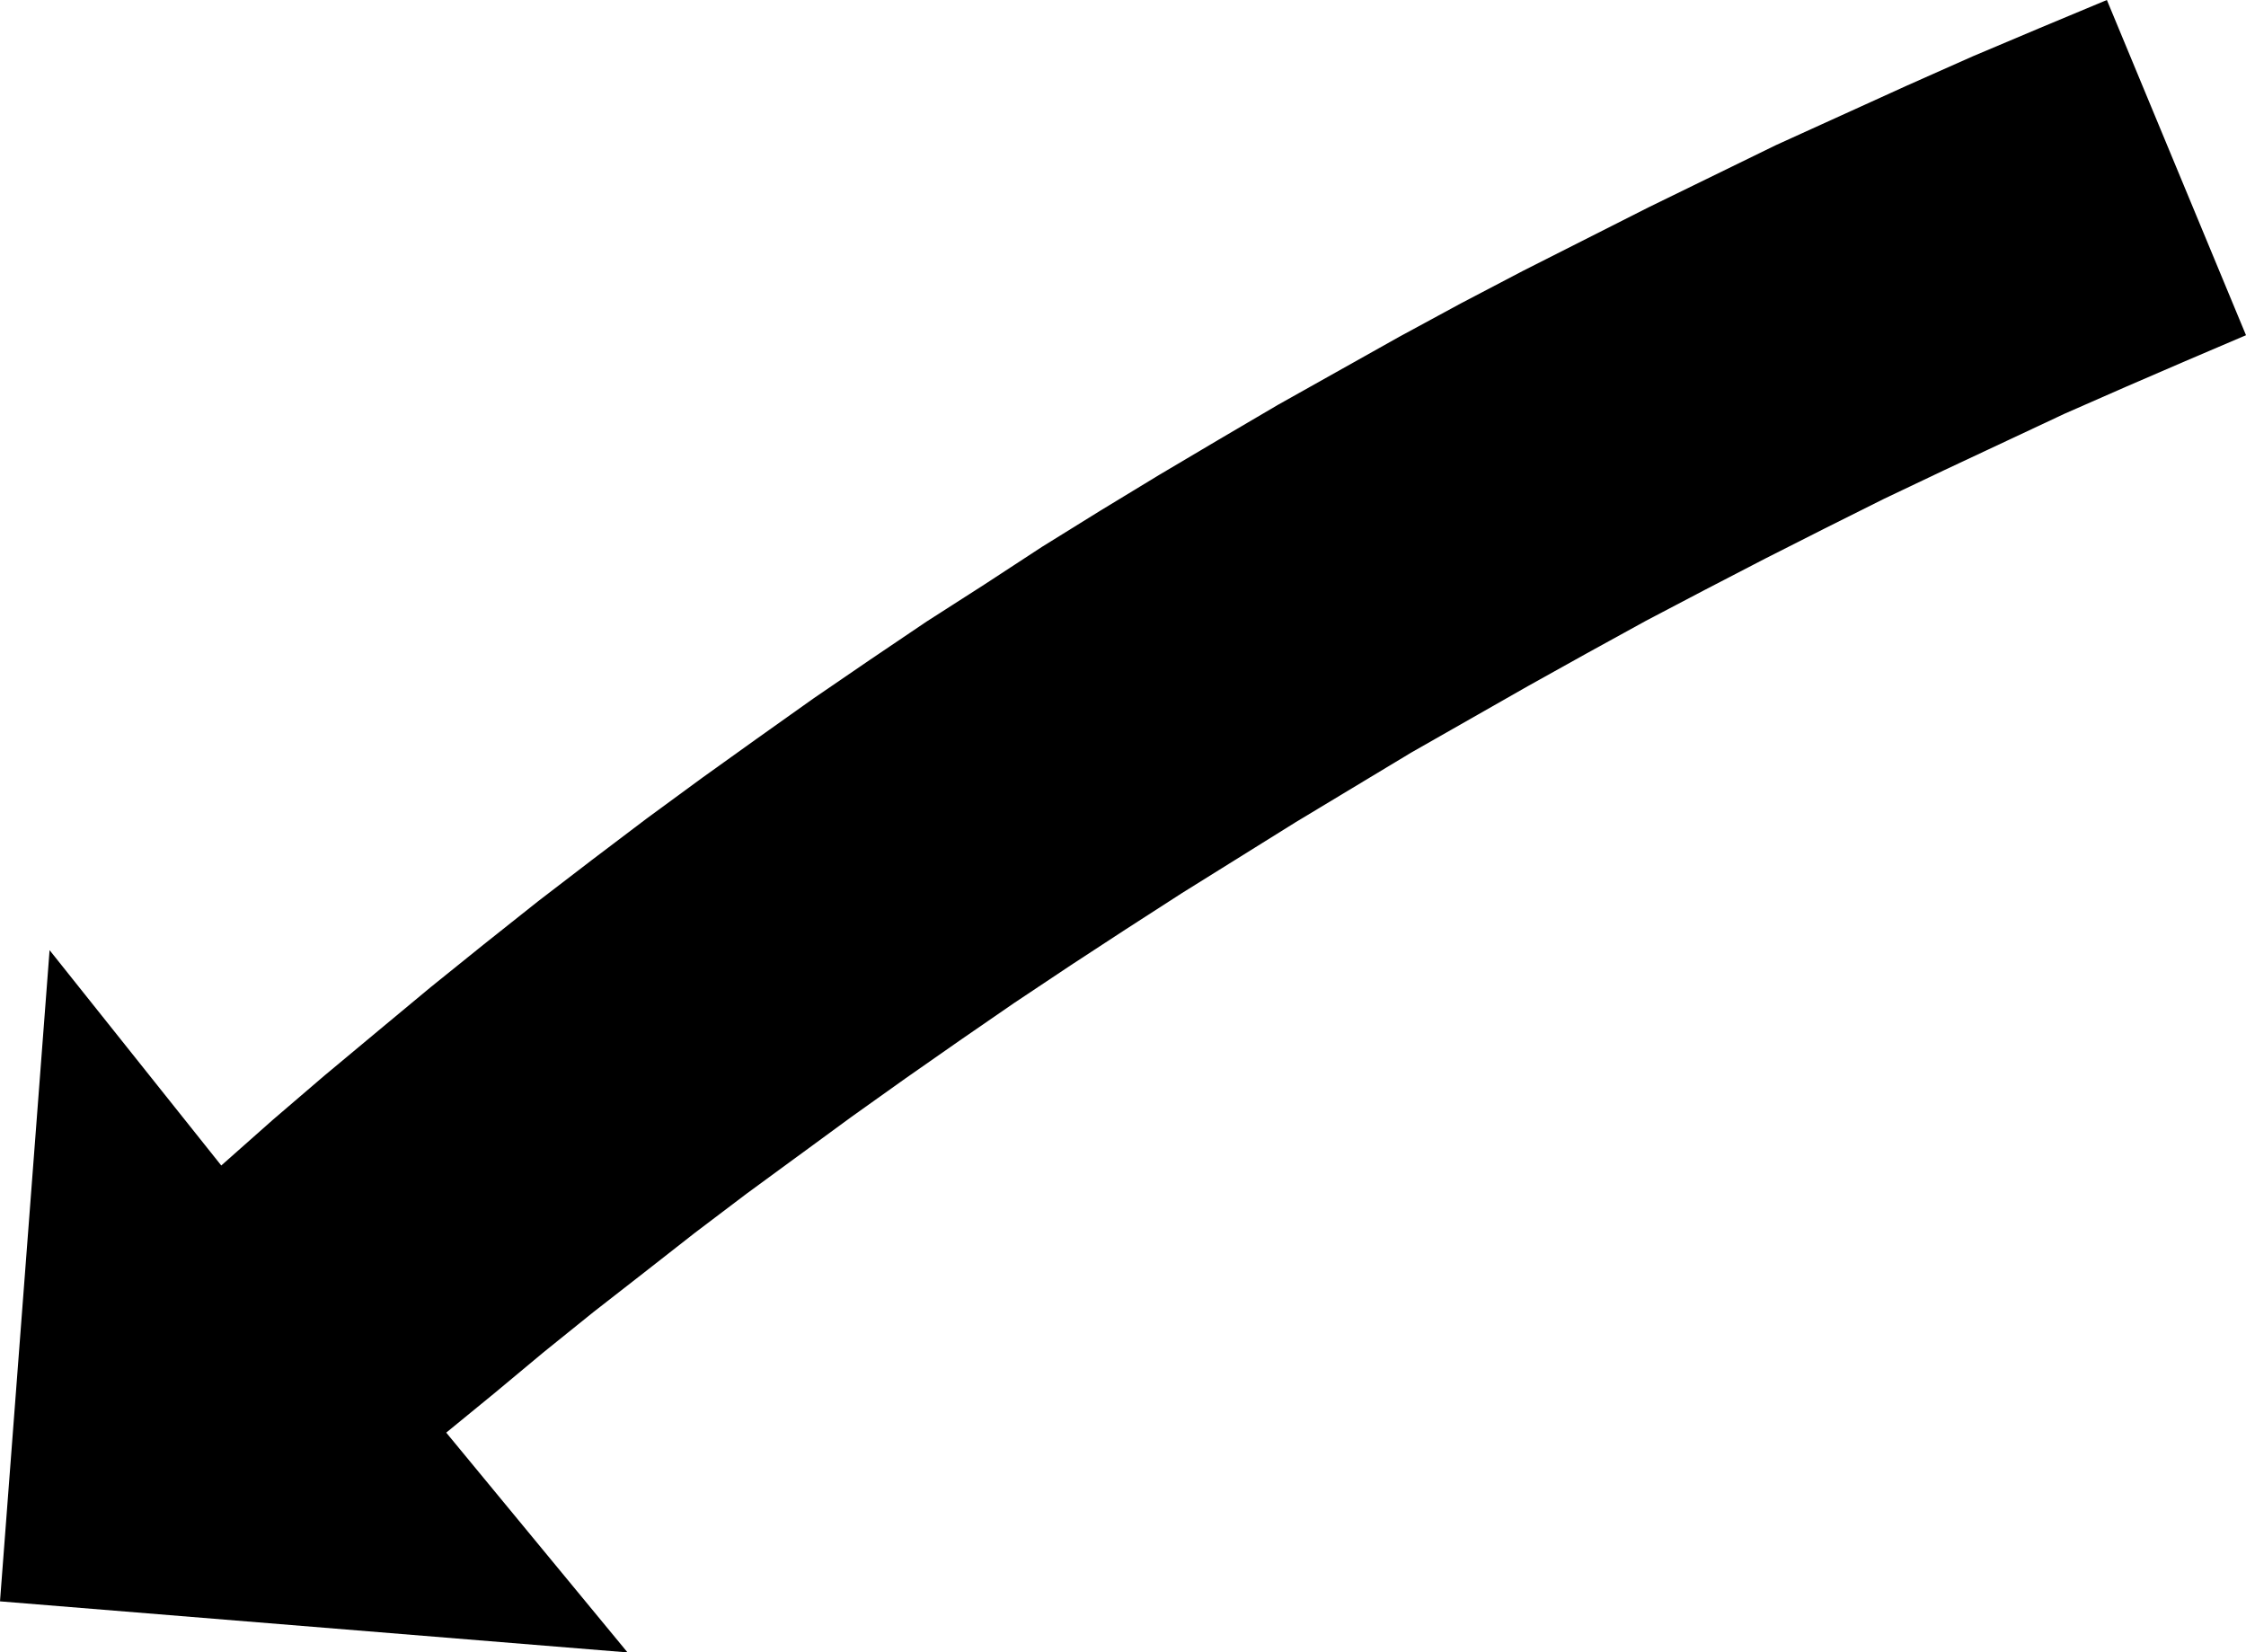 <?xml version="1.0" encoding="UTF-8" standalone="no"?>
<svg
   version="1.0"
   width="129.766mm"
   height="95.48mm"
   id="svg1"
   sodipodi:docname="Arrow 0322.wmf"
   xmlns:inkscape="http://www.inkscape.org/namespaces/inkscape"
   xmlns:sodipodi="http://sodipodi.sourceforge.net/DTD/sodipodi-0.dtd"
   xmlns="http://www.w3.org/2000/svg"
   xmlns:svg="http://www.w3.org/2000/svg">
  <sodipodi:namedview
     id="namedview1"
     pagecolor="#ffffff"
     bordercolor="#000000"
     borderopacity="0.25"
     inkscape:showpageshadow="2"
     inkscape:pageopacity="0.0"
     inkscape:pagecheckerboard="0"
     inkscape:deskcolor="#d1d1d1"
     inkscape:document-units="mm" />
  <defs
     id="defs1">
    <pattern
       id="WMFhbasepattern"
       patternUnits="userSpaceOnUse"
       width="6"
       height="6"
       x="0"
       y="0" />
  </defs>
  <path
     style="fill:#000000;fill-opacity:1;fill-rule:evenodd;stroke:none"
     d="m 490.455,73.208 -13.251,5.656 -13.09,5.656 -13.251,5.818 -13.09,6.141 -13.09,6.141 -13.251,6.303 -12.928,6.464 -13.09,6.626 -13.09,6.787 -12.928,6.787 -12.928,7.111 -12.766,7.111 -12.766,7.272 -12.766,7.272 -12.605,7.596 -12.605,7.596 -12.443,7.757 -12.443,7.757 -12.282,7.919 -12.12,7.919 -12.12,8.08 -11.958,8.242 -11.797,8.242 -11.797,8.404 -11.474,8.404 -11.474,8.404 -11.312,8.565 -11.15,8.727 -10.989,8.565 -10.827,8.727 -10.666,8.888 -10.666,8.727 39.592,47.997 L 0,349.717 10.827,207.503 l 37.491,47.028 11.312,-10.02 11.312,-9.696 11.635,-9.696 11.474,-9.535 11.635,-9.373 11.797,-9.373 11.797,-9.05 11.958,-9.05 12.12,-8.888 11.958,-8.565 12.282,-8.727 12.282,-8.404 12.443,-8.404 12.605,-8.08 12.605,-8.242 12.766,-7.919 12.766,-7.757 13.09,-7.757 12.928,-7.596 13.251,-7.434 13.251,-7.434 13.413,-7.272 13.574,-7.111 13.736,-6.949 13.736,-6.949 13.898,-6.787 13.898,-6.787 14.221,-6.464 14.221,-6.464 L 430.825,12.282 445.369,6.141 460.075,0 v 0 z"
     id="path1" />
</svg>
